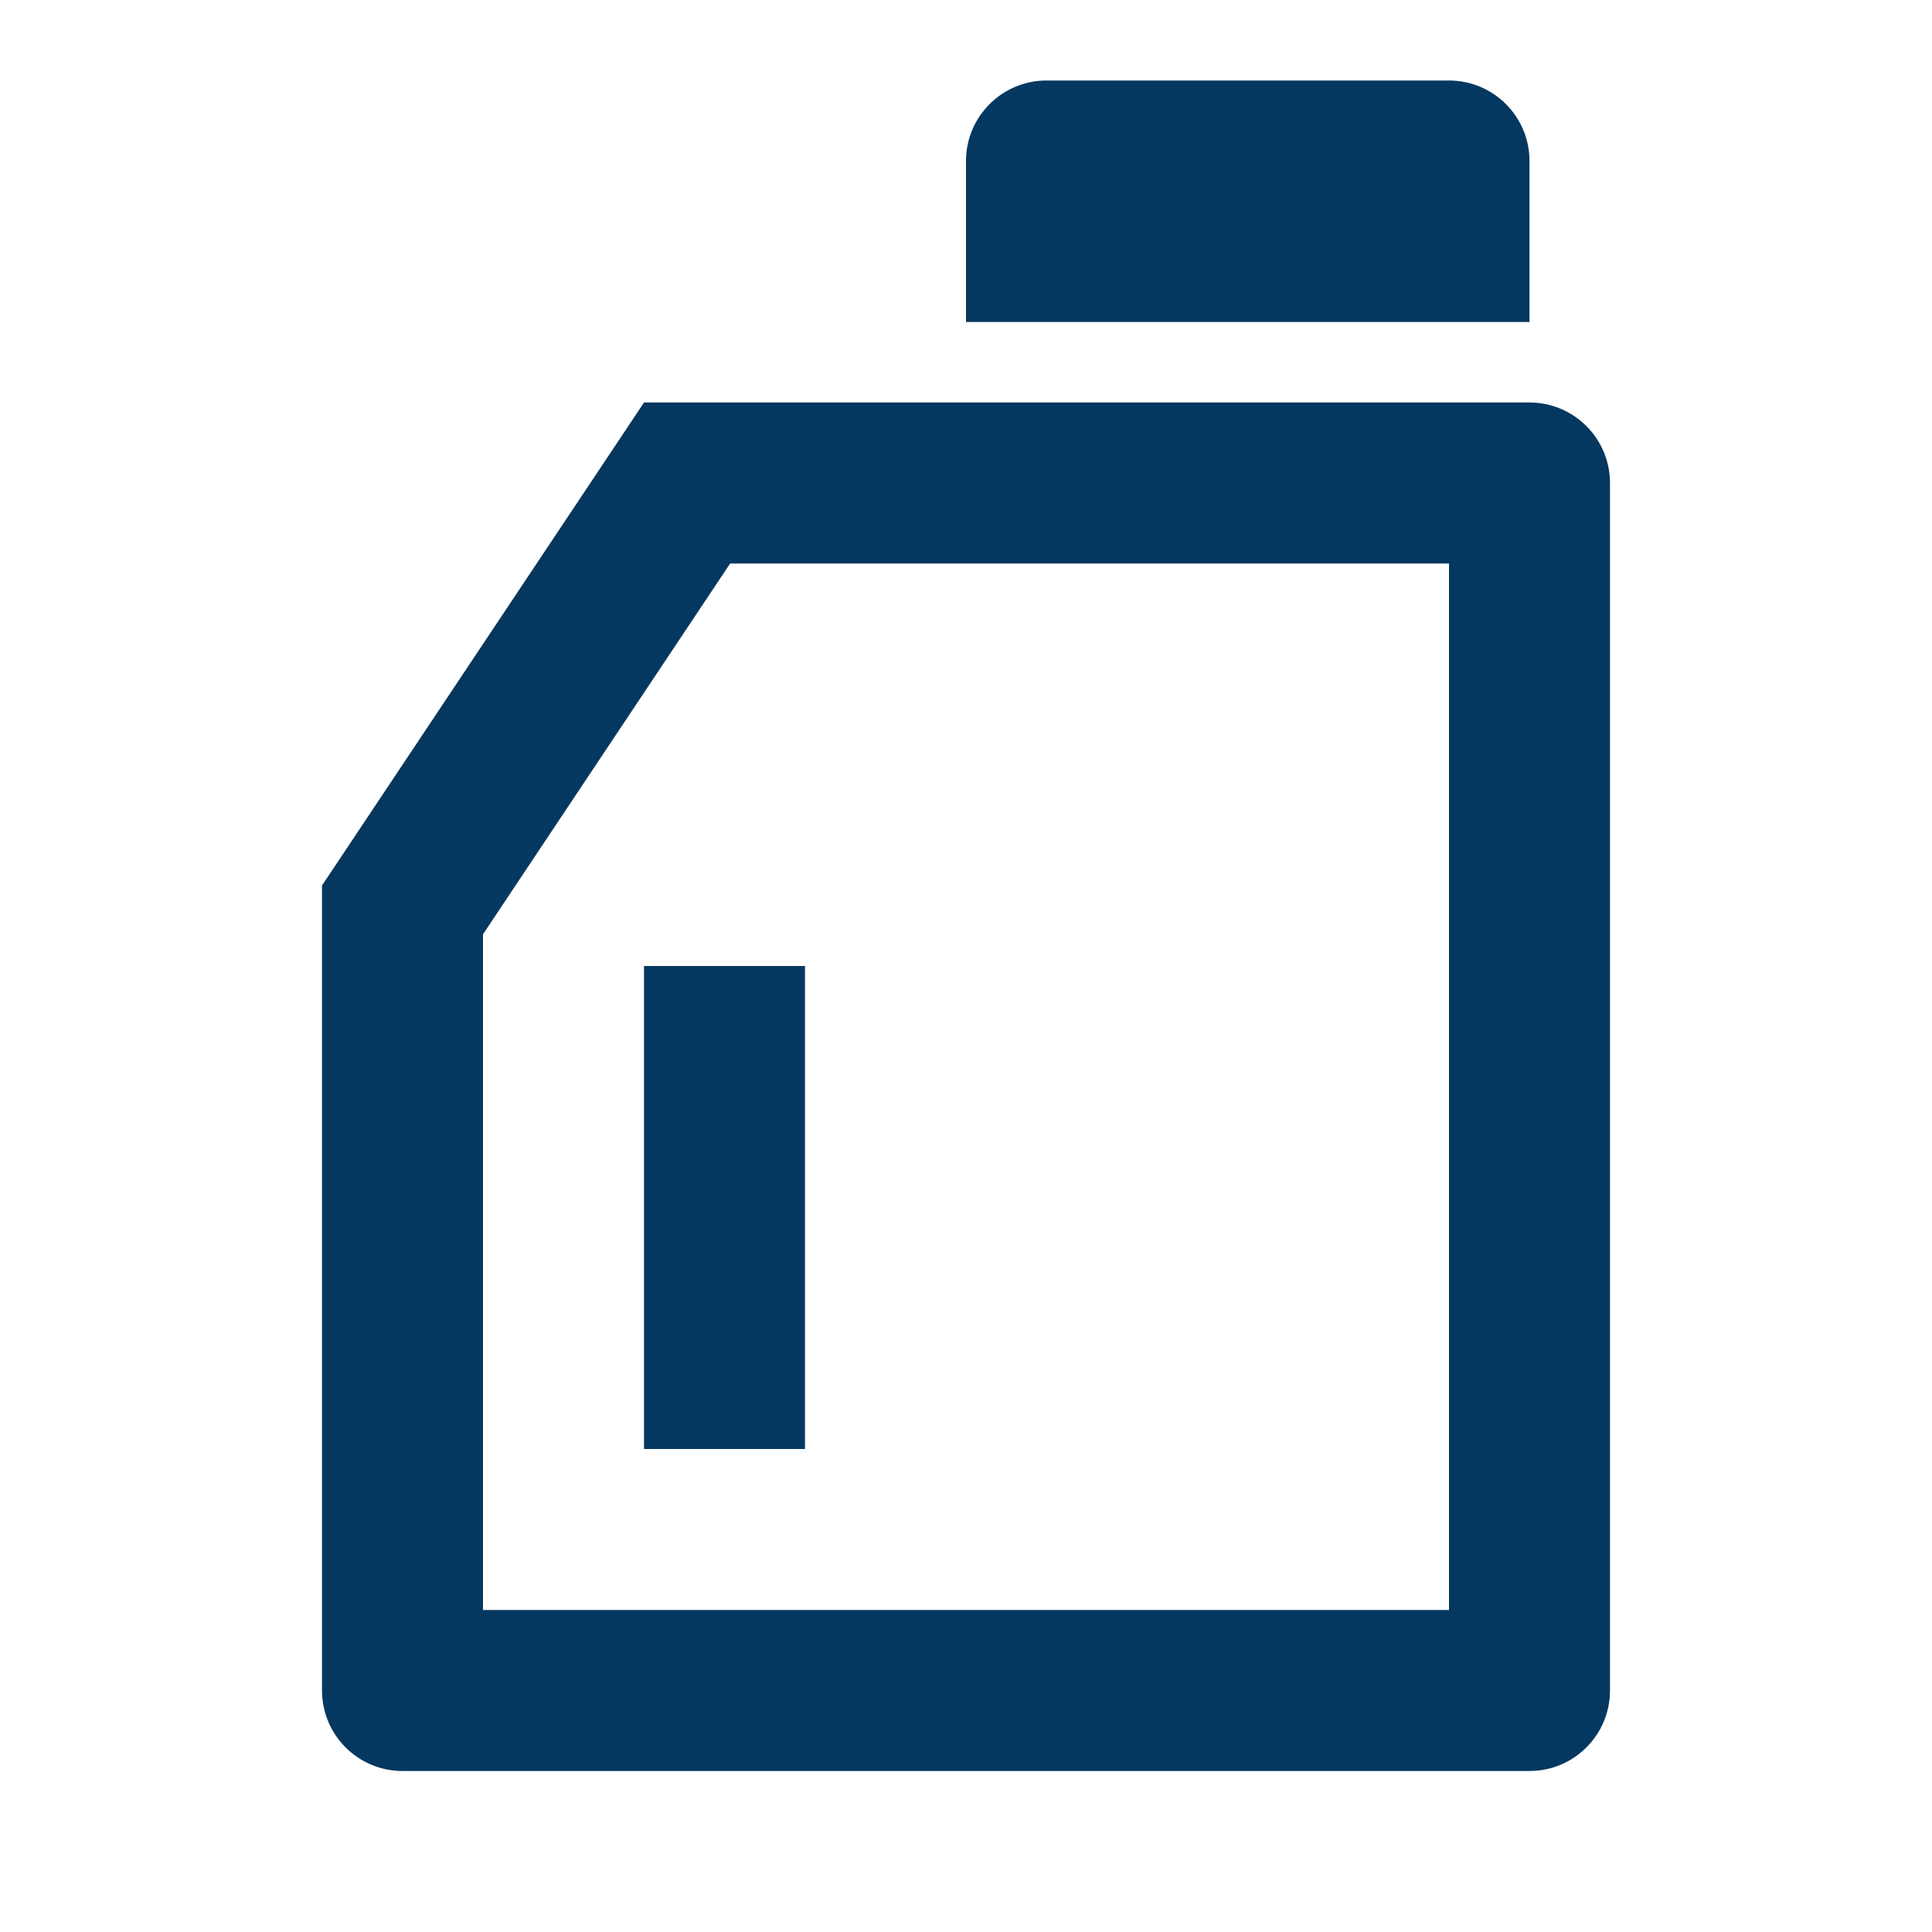 <svg xmlns="http://www.w3.org/2000/svg" viewBox="0 0 24 24" fill="rgba(4,56,96,1)"><path d="M9.07 7L6 11.606V20H18V7H9.07ZM8 5H19C19.552 5 20 5.448 20 6V21C20 21.552 19.552 22 19 22H5C4.448 22 4 21.552 4 21V11L8 5ZM13 1H18C18.552 1 19 1.448 19 2V4H12V2C12 1.448 12.448 1 13 1ZM8 12H10V18H8V12Z"></path></svg>